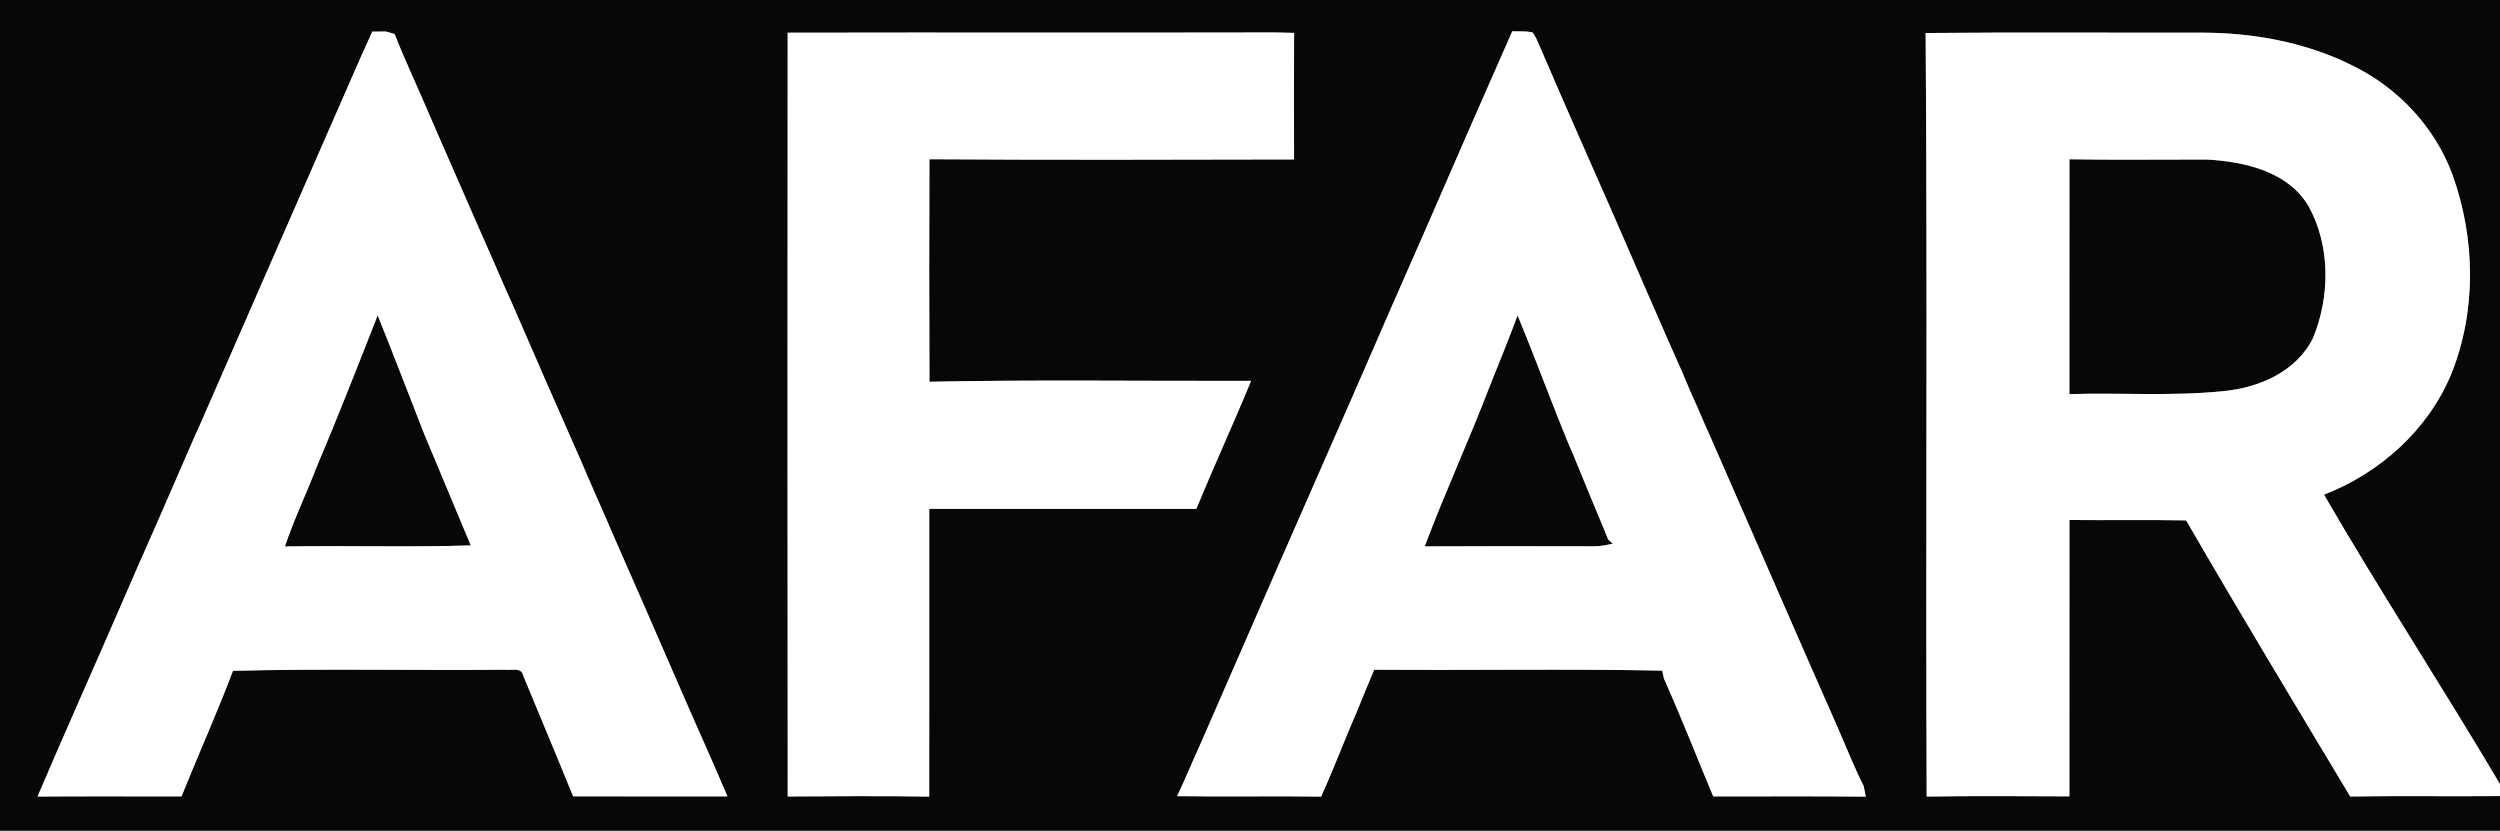 <?xml version="1.0" encoding="UTF-8"?> <svg xmlns="http://www.w3.org/2000/svg" width="623pt" height="207pt" viewBox="0 0 623 207"><rect x="0" y="0" width="623" height="207" fill="#808080" stroke="none"/><g id="#060807ff"><path fill="#060807" opacity="1.00" d=" M 0.00 0.00 L 623.00 0.00 L 623.00 195.41 C 608.68 171.19 593.25 147.61 579.14 123.27 C 593.06 117.88 605.07 107.14 610.84 93.25 C 617.20 77.48 616.88 59.40 611.14 43.50 C 606.80 31.78 597.80 22.09 586.63 16.54 C 574.74 10.49 561.26 8.07 548.00 8.14 C 525.29 8.18 502.58 8.01 479.87 8.23 C 480.35 71.65 479.86 135.08 480.13 198.50 C 491.98 198.32 503.84 198.40 515.69 198.45 C 515.70 175.50 515.68 152.54 515.70 129.58 C 525.39 129.68 535.09 129.50 544.79 129.68 C 558.14 152.77 571.96 175.61 585.68 198.49 C 598.12 198.29 610.56 198.49 623.00 198.38 L 623.00 207.00 L 0.00 207.00 L 0.00 0.00 M 92.78 7.88 C 91.06 11.55 89.45 15.27 87.82 18.97 C 75.30 47.68 62.68 76.36 50.17 105.07 C 47.63 110.63 45.28 116.27 42.81 121.86 C 39.04 130.66 35.08 139.37 31.30 148.16 C 24.05 164.97 16.52 181.66 9.35 198.50 C 21.31 198.41 33.27 198.47 45.23 198.47 C 49.44 188.01 54.07 177.71 58.06 167.17 C 80.69 166.58 103.35 167.12 125.99 166.89 C 127.43 167.12 129.97 166.24 130.35 168.28 C 134.50 178.34 138.73 188.36 142.82 198.44 C 155.64 198.49 168.46 198.44 181.28 198.47 C 177.56 189.64 173.56 180.94 169.77 172.14 C 167.41 166.82 165.15 161.46 162.80 156.14 C 159.60 148.70 156.27 141.33 153.06 133.90 C 152.47 132.54 151.88 131.17 151.30 129.81 C 148.95 124.49 146.61 119.16 144.33 113.81 C 138.57 100.84 132.92 87.84 127.27 74.83 C 125.73 71.58 124.40 68.25 122.93 64.99 C 119.96 58.32 117.07 51.63 114.14 44.95 C 111.64 39.36 109.25 33.72 106.79 28.12 C 104.03 21.55 100.93 15.13 98.35 8.49 C 97.62 8.28 96.90 8.07 96.18 7.85 C 95.05 7.84 93.92 7.85 92.78 7.88 M 376.86 7.79 C 369.62 24.22 362.40 40.65 355.27 57.13 C 349.52 70.13 343.85 83.16 338.19 96.19 C 325.16 125.81 312.18 155.46 299.27 185.13 C 297.24 189.53 295.42 194.02 293.34 198.40 C 305.31 198.58 317.27 198.34 329.23 198.51 C 332.41 191.45 335.14 184.21 338.22 177.11 C 339.59 173.69 341.02 170.29 342.45 166.89 C 366.37 167.09 390.31 166.64 414.23 167.12 C 414.33 167.61 414.54 168.60 414.65 169.10 C 418.99 178.78 422.84 188.69 426.94 198.47 C 439.61 198.48 452.28 198.39 464.95 198.52 C 464.77 197.63 464.60 196.75 464.43 195.88 C 462.10 191.29 460.22 186.50 458.17 181.79 C 455.80 176.47 453.51 171.12 451.13 165.81 C 442.86 146.86 434.56 127.93 426.29 108.99 C 425.19 106.62 424.18 104.21 423.15 101.82 C 421.78 98.87 420.51 95.88 419.27 92.88 C 413.50 79.89 407.85 66.85 402.19 53.81 C 395.96 39.67 389.70 25.54 383.61 11.33 C 383.08 10.23 382.69 9.03 381.89 8.08 C 380.24 7.70 378.53 7.87 376.86 7.79 M 196.29 8.15 C 196.25 71.59 196.23 135.04 196.30 198.48 C 208.06 198.39 219.81 198.34 231.56 198.51 C 231.59 174.61 231.56 150.71 231.57 126.81 C 253.75 126.82 275.94 126.82 298.12 126.81 C 302.53 116.12 307.37 105.61 311.77 94.91 C 285.05 94.99 258.32 94.59 231.62 95.13 C 231.54 76.65 231.55 58.16 231.61 39.68 C 261.90 39.88 292.19 39.80 322.48 39.73 C 322.46 29.22 322.43 18.71 322.49 8.20 C 321.01 8.16 319.52 8.12 318.05 8.09 C 277.46 8.18 236.88 8.06 196.29 8.15 Z"></path><path fill="#060807" opacity="1.00" d=" M 515.70 39.69 C 527.13 39.89 538.58 39.73 550.02 39.75 C 559.37 40.30 570.21 42.70 575.32 51.42 C 580.79 61.36 580.66 73.93 576.39 84.28 C 572.24 92.63 562.96 96.62 554.10 97.47 C 541.34 98.79 528.49 97.82 515.69 98.22 C 515.68 78.71 515.69 59.20 515.70 39.69 Z"></path><path fill="#060807" opacity="1.00" d=" M 78.71 116.86 C 84.09 104.20 89.08 91.37 94.12 78.58 C 98.09 88.41 101.85 98.33 105.73 108.19 C 109.63 117.42 113.43 126.69 117.32 135.92 C 101.89 136.41 86.43 135.92 71.00 136.18 C 73.19 129.60 76.22 123.33 78.71 116.86 Z"></path><path fill="#060807" opacity="1.00" d=" M 371.24 96.25 C 373.60 90.39 375.96 84.52 378.19 78.61 C 381.15 85.76 383.91 92.99 386.72 100.21 C 388.52 104.76 390.28 109.33 392.26 113.81 C 394.74 119.94 397.27 126.04 399.83 132.14 C 400.06 132.71 400.52 133.87 400.75 134.44 C 401.04 134.71 401.62 135.23 401.92 135.49 C 400.30 135.82 398.67 136.19 397.02 136.14 C 383.03 136.12 369.04 136.08 355.04 136.16 C 360.08 122.71 366.11 109.66 371.24 96.25 Z"></path></g><g id="#ffffffff"><path fill="#ffffff" opacity="1.00" d=" M 92.78 7.88 C 93.92 7.85 95.05 7.84 96.18 7.85 C 96.90 8.07 97.62 8.28 98.35 8.49 C 100.93 15.13 104.03 21.55 106.79 28.12 C 109.25 33.72 111.64 39.36 114.14 44.95 C 117.07 51.63 119.96 58.32 122.93 64.99 C 124.40 68.25 125.73 71.58 127.27 74.83 C 132.92 87.84 138.57 100.84 144.33 113.81 C 146.61 119.16 148.95 124.49 151.30 129.81 C 151.88 131.17 152.47 132.54 153.06 133.90 C 156.27 141.33 159.60 148.70 162.80 156.14 C 165.15 161.46 167.41 166.82 169.77 172.14 C 173.56 180.94 177.56 189.64 181.28 198.47 C 168.46 198.44 155.64 198.49 142.82 198.44 C 138.73 188.36 134.50 178.34 130.35 168.28 C 129.97 166.24 127.43 167.12 125.99 166.89 C 103.35 167.12 80.69 166.58 58.06 167.17 C 54.07 177.71 49.44 188.01 45.23 198.47 C 33.27 198.47 21.31 198.41 9.35 198.50 C 16.52 181.66 24.05 164.97 31.30 148.16 C 35.08 139.37 39.04 130.66 42.81 121.86 C 45.28 116.27 47.63 110.63 50.17 105.07 C 62.68 76.36 75.30 47.68 87.82 18.97 C 89.45 15.27 91.06 11.55 92.78 7.88 M 78.71 116.86 C 76.22 123.33 73.19 129.60 71.00 136.18 C 86.43 135.92 101.89 136.41 117.32 135.92 C 113.43 126.69 109.63 117.42 105.73 108.19 C 101.85 98.33 98.09 88.41 94.12 78.58 C 89.08 91.37 84.09 104.20 78.71 116.86 Z"></path><path fill="#ffffff" opacity="1.00" d=" M 376.86 7.79 C 378.53 7.87 380.24 7.70 381.89 8.08 C 382.69 9.03 383.08 10.23 383.61 11.33 C 389.70 25.54 395.96 39.67 402.19 53.81 C 407.85 66.85 413.50 79.89 419.27 92.88 C 420.51 95.88 421.78 98.87 423.15 101.82 C 424.18 104.21 425.19 106.62 426.29 108.99 C 434.56 127.93 442.86 146.86 451.13 165.81 C 453.51 171.12 455.80 176.47 458.17 181.79 C 460.22 186.50 462.10 191.29 464.43 195.88 C 464.60 196.75 464.77 197.63 464.95 198.52 C 452.28 198.39 439.61 198.48 426.94 198.47 C 422.84 188.69 418.99 178.78 414.65 169.10 C 414.54 168.60 414.33 167.61 414.23 167.12 C 390.31 166.64 366.37 167.09 342.45 166.89 C 341.02 170.29 339.59 173.69 338.22 177.11 C 335.14 184.21 332.41 191.45 329.23 198.51 C 317.27 198.34 305.31 198.58 293.34 198.40 C 295.42 194.02 297.24 189.53 299.27 185.13 C 312.18 155.46 325.16 125.81 338.19 96.19 C 343.85 83.16 349.52 70.13 355.27 57.13 C 362.40 40.65 369.62 24.22 376.86 7.79 M 371.24 96.25 C 366.11 109.66 360.08 122.71 355.04 136.16 C 369.04 136.08 383.03 136.12 397.02 136.14 C 398.67 136.19 400.30 135.82 401.92 135.49 C 401.62 135.23 401.04 134.71 400.75 134.44 C 400.52 133.87 400.06 132.71 399.83 132.14 C 397.27 126.04 394.74 119.94 392.26 113.81 C 390.28 109.33 388.52 104.76 386.72 100.21 C 383.91 92.99 381.15 85.76 378.19 78.61 C 375.96 84.52 373.60 90.39 371.24 96.25 Z"></path><path fill="#ffffff" opacity="1.00" d=" M 196.29 8.15 C 236.88 8.06 277.46 8.18 318.05 8.09 C 319.52 8.12 321.01 8.16 322.49 8.20 C 322.43 18.71 322.46 29.22 322.48 39.73 C 292.19 39.80 261.90 39.88 231.61 39.68 C 231.55 58.16 231.54 76.65 231.62 95.13 C 258.32 94.59 285.05 94.99 311.77 94.91 C 307.37 105.61 302.53 116.12 298.12 126.81 C 275.94 126.82 253.75 126.82 231.57 126.81 C 231.56 150.71 231.59 174.61 231.56 198.51 C 219.81 198.34 208.06 198.39 196.30 198.48 C 196.23 135.04 196.25 71.59 196.29 8.15 Z"></path><path fill="#ffffff" opacity="1.00" d=" M 479.87 8.23 C 502.58 8.01 525.29 8.18 548.00 8.14 C 561.26 8.07 574.74 10.49 586.63 16.54 C 597.80 22.09 606.80 31.78 611.14 43.50 C 616.88 59.40 617.20 77.48 610.84 93.25 C 605.07 107.14 593.06 117.88 579.14 123.27 C 593.25 147.61 608.68 171.19 623.00 195.41 L 623.00 198.38 C 610.56 198.49 598.12 198.29 585.68 198.49 C 571.96 175.61 558.14 152.77 544.79 129.68 C 535.09 129.50 525.39 129.68 515.70 129.58 C 515.68 152.54 515.70 175.50 515.69 198.45 C 503.84 198.40 491.98 198.32 480.13 198.50 C 479.86 135.08 480.35 71.65 479.87 8.23 M 515.70 39.69 C 515.69 59.20 515.68 78.71 515.69 98.22 C 528.49 97.82 541.34 98.79 554.10 97.47 C 562.96 96.62 572.24 92.63 576.39 84.28 C 580.66 73.93 580.79 61.36 575.32 51.42 C 570.21 42.70 559.37 40.30 550.02 39.75 C 538.58 39.73 527.13 39.89 515.70 39.69 Z"></path></g></svg> 
